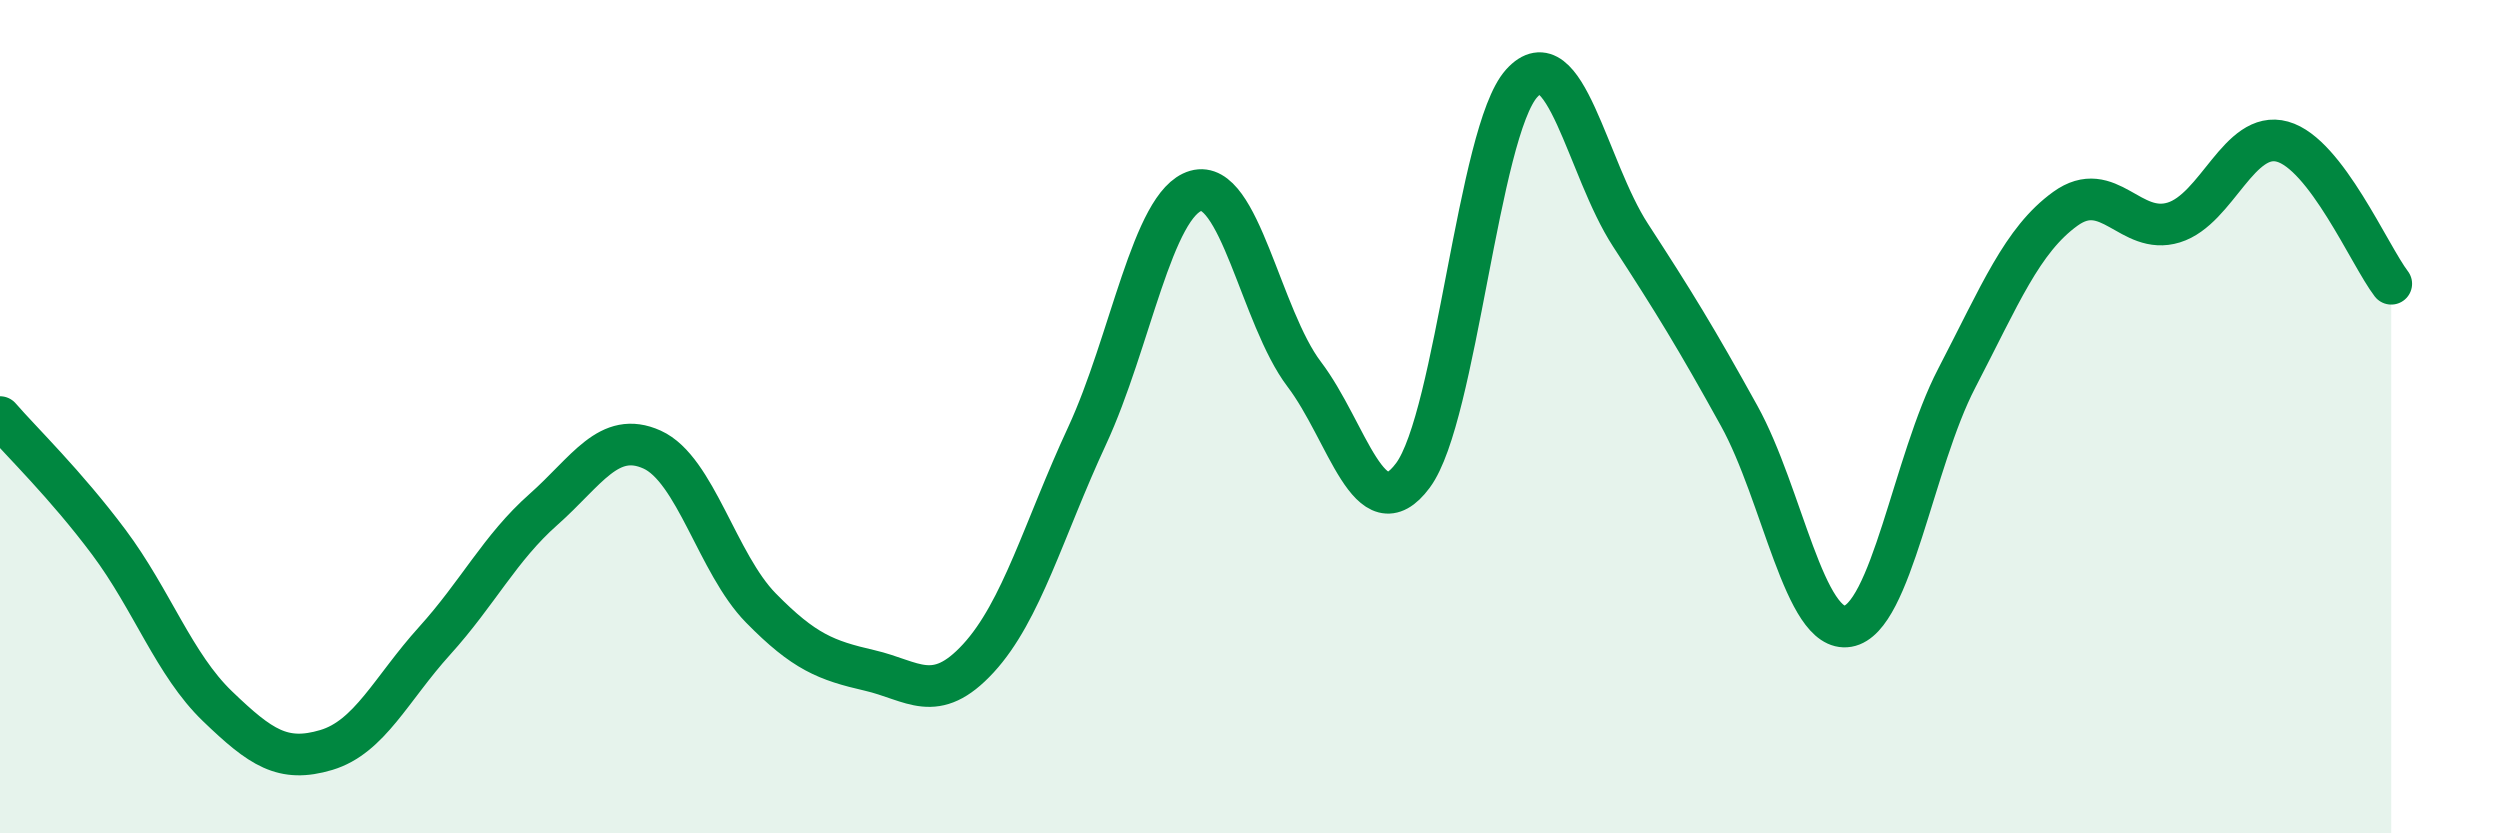 
    <svg width="60" height="20" viewBox="0 0 60 20" xmlns="http://www.w3.org/2000/svg">
      <path
        d="M 0,10.01 C 0.52,10.61 1.57,11.62 2.61,13.01 C 3.65,14.4 4.18,15.95 5.22,16.95 C 6.26,17.95 6.79,18.31 7.83,18 C 8.87,17.69 9.39,16.53 10.43,15.38 C 11.47,14.23 12,13.15 13.04,12.23 C 14.08,11.31 14.61,10.32 15.65,10.79 C 16.69,11.26 17.22,13.53 18.26,14.59 C 19.3,15.65 19.83,15.85 20.87,16.09 C 21.91,16.33 22.44,16.93 23.48,15.8 C 24.52,14.67 25.05,12.7 26.09,10.46 C 27.13,8.22 27.66,4.88 28.7,4.58 C 29.74,4.28 30.26,7.61 31.3,8.98 C 32.34,10.35 32.87,12.81 33.91,11.41 C 34.95,10.01 35.48,3.15 36.52,2 C 37.56,0.85 38.09,4.04 39.13,5.64 C 40.17,7.24 40.7,8.1 41.74,9.98 C 42.78,11.86 43.31,15.21 44.35,15.03 C 45.39,14.85 45.92,11.08 46.96,9.08 C 48,7.08 48.53,5.76 49.57,5.01 C 50.61,4.26 51.13,5.66 52.17,5.34 C 53.21,5.02 53.74,3.11 54.78,3.4 C 55.82,3.69 56.87,6.13 57.39,6.81L57.39 20L0 20Z"
        fill="#008740"
        opacity="0.1"
        stroke-linecap="round"
        stroke-linejoin="round"
      />
      <path
        d="M 0,10.01 C 0.52,10.61 1.57,11.62 2.61,13.01 C 3.65,14.4 4.18,15.95 5.22,16.95 C 6.26,17.95 6.79,18.31 7.83,18 C 8.87,17.69 9.39,16.53 10.43,15.38 C 11.47,14.23 12,13.15 13.04,12.23 C 14.08,11.31 14.61,10.32 15.65,10.79 C 16.69,11.26 17.22,13.53 18.26,14.59 C 19.3,15.65 19.83,15.85 20.87,16.09 C 21.91,16.33 22.44,16.93 23.48,15.8 C 24.52,14.67 25.05,12.7 26.09,10.46 C 27.13,8.22 27.66,4.88 28.7,4.58 C 29.74,4.28 30.26,7.61 31.3,8.98 C 32.34,10.35 32.87,12.81 33.91,11.41 C 34.95,10.01 35.48,3.15 36.52,2 C 37.56,0.85 38.09,4.04 39.13,5.64 C 40.17,7.24 40.7,8.1 41.74,9.98 C 42.78,11.86 43.31,15.21 44.35,15.03 C 45.39,14.85 45.92,11.08 46.96,9.08 C 48,7.08 48.53,5.76 49.57,5.01 C 50.61,4.26 51.13,5.66 52.17,5.34 C 53.21,5.02 53.74,3.11 54.78,3.4 C 55.82,3.69 56.87,6.13 57.39,6.81"
        stroke="#008740"
        stroke-width="1"
        fill="none"
        stroke-linecap="round"
        stroke-linejoin="round"
      />
    </svg>
  